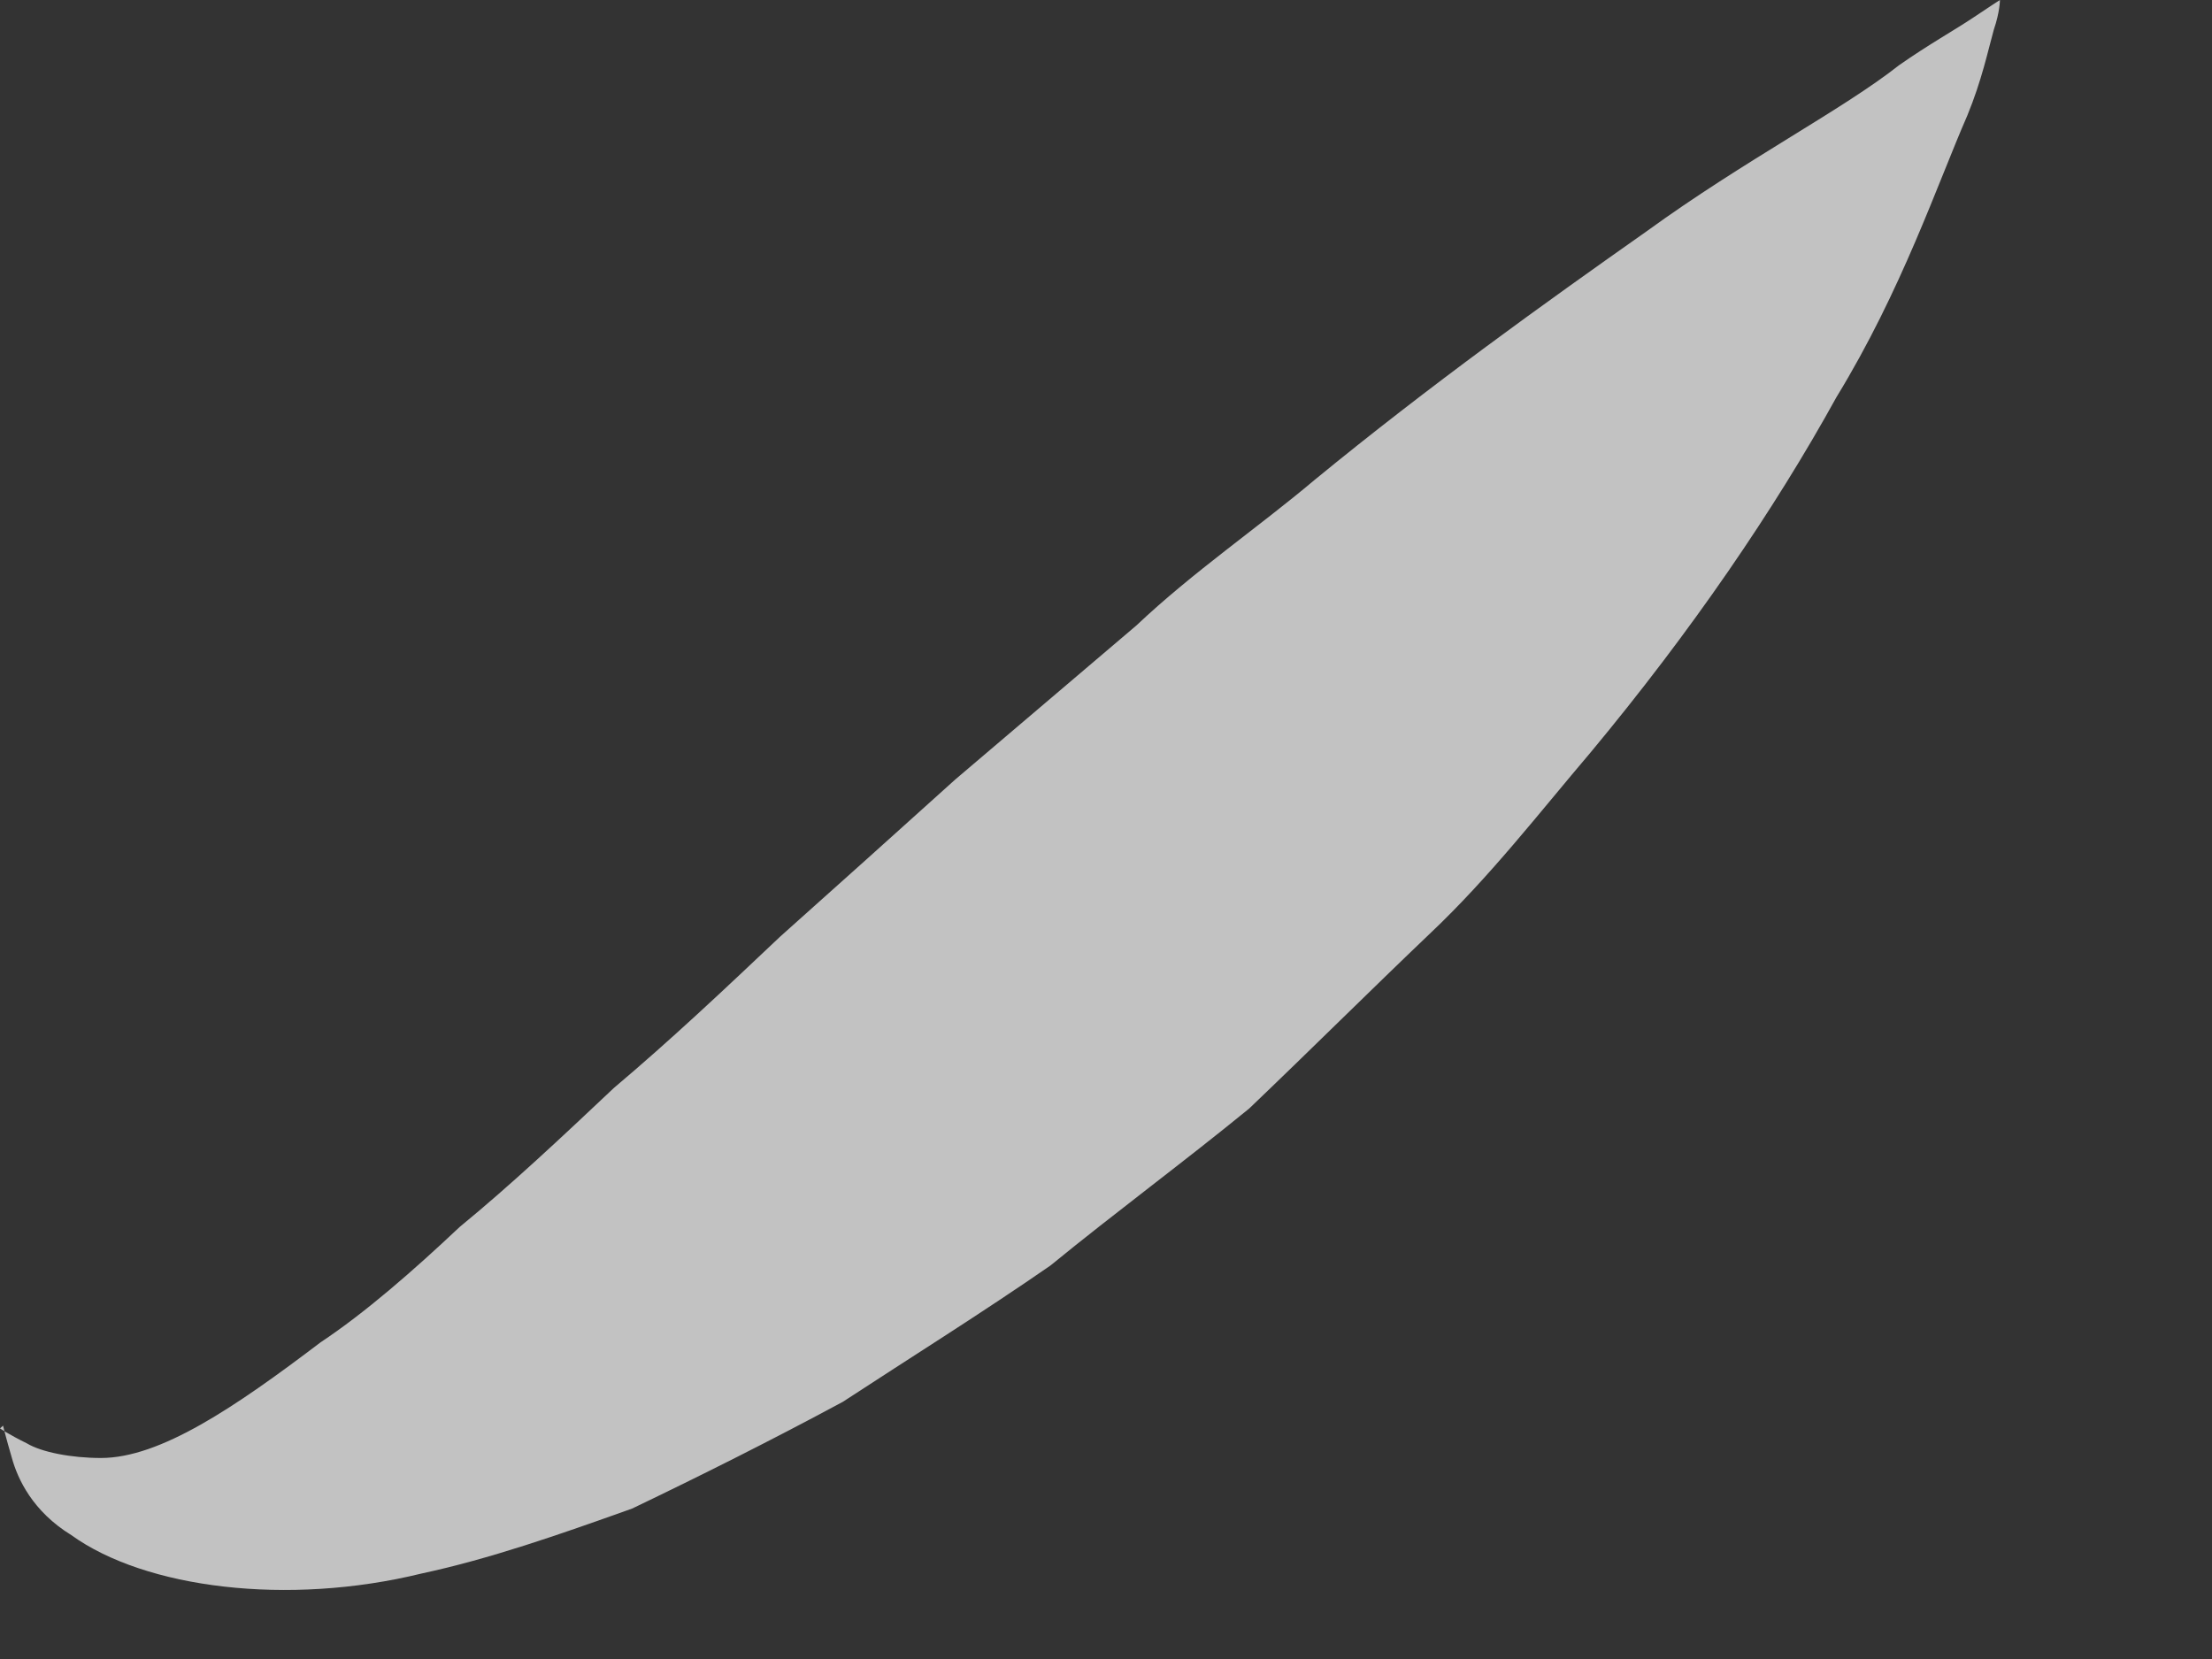 <?xml version="1.0" encoding="utf-8"?>
<svg xmlns="http://www.w3.org/2000/svg" fill="none" height="100%" overflow="visible" preserveAspectRatio="none" style="display: block;" viewBox="0 0 8 6" width="100%">
<rect x="0" y="0" width="8" height="6" fill="#333333" stroke="none"/>
<g id="Group" opacity="0.7" style="mix-blend-mode:overlay">
<path d="M0 5.166C0 5.166 0.032 5.188 0.097 5.22C0.15 5.252 0.258 5.273 0.365 5.273C0.579 5.273 0.848 5.091 1.159 4.855C1.32 4.748 1.492 4.598 1.663 4.437C1.846 4.287 2.028 4.116 2.221 3.934C2.425 3.762 2.618 3.58 2.822 3.387C3.026 3.205 3.241 3.012 3.455 2.819C3.67 2.637 3.895 2.444 4.11 2.262C4.314 2.069 4.55 1.908 4.754 1.736C5.172 1.393 5.591 1.093 5.956 0.836C6.31 0.579 6.664 0.397 6.868 0.236C6.975 0.161 7.072 0.107 7.136 0.064C7.2 0.021 7.233 0 7.233 0C7.233 0 7.233 0.043 7.211 0.107C7.19 0.182 7.168 0.289 7.115 0.418C7.007 0.665 6.878 1.05 6.642 1.436C6.417 1.844 6.117 2.283 5.752 2.722C5.569 2.937 5.387 3.173 5.172 3.376C4.958 3.58 4.743 3.794 4.518 4.009C4.282 4.202 4.035 4.384 3.799 4.577C3.552 4.748 3.294 4.909 3.048 5.07C2.79 5.209 2.532 5.338 2.286 5.456C2.017 5.552 1.771 5.638 1.524 5.691C1.041 5.809 0.526 5.745 0.258 5.552C0.118 5.466 0.064 5.349 0.043 5.273C0.021 5.198 0.011 5.156 0.011 5.156L0 5.166Z" fill="white" id="Vector"/>
</g>
</svg>